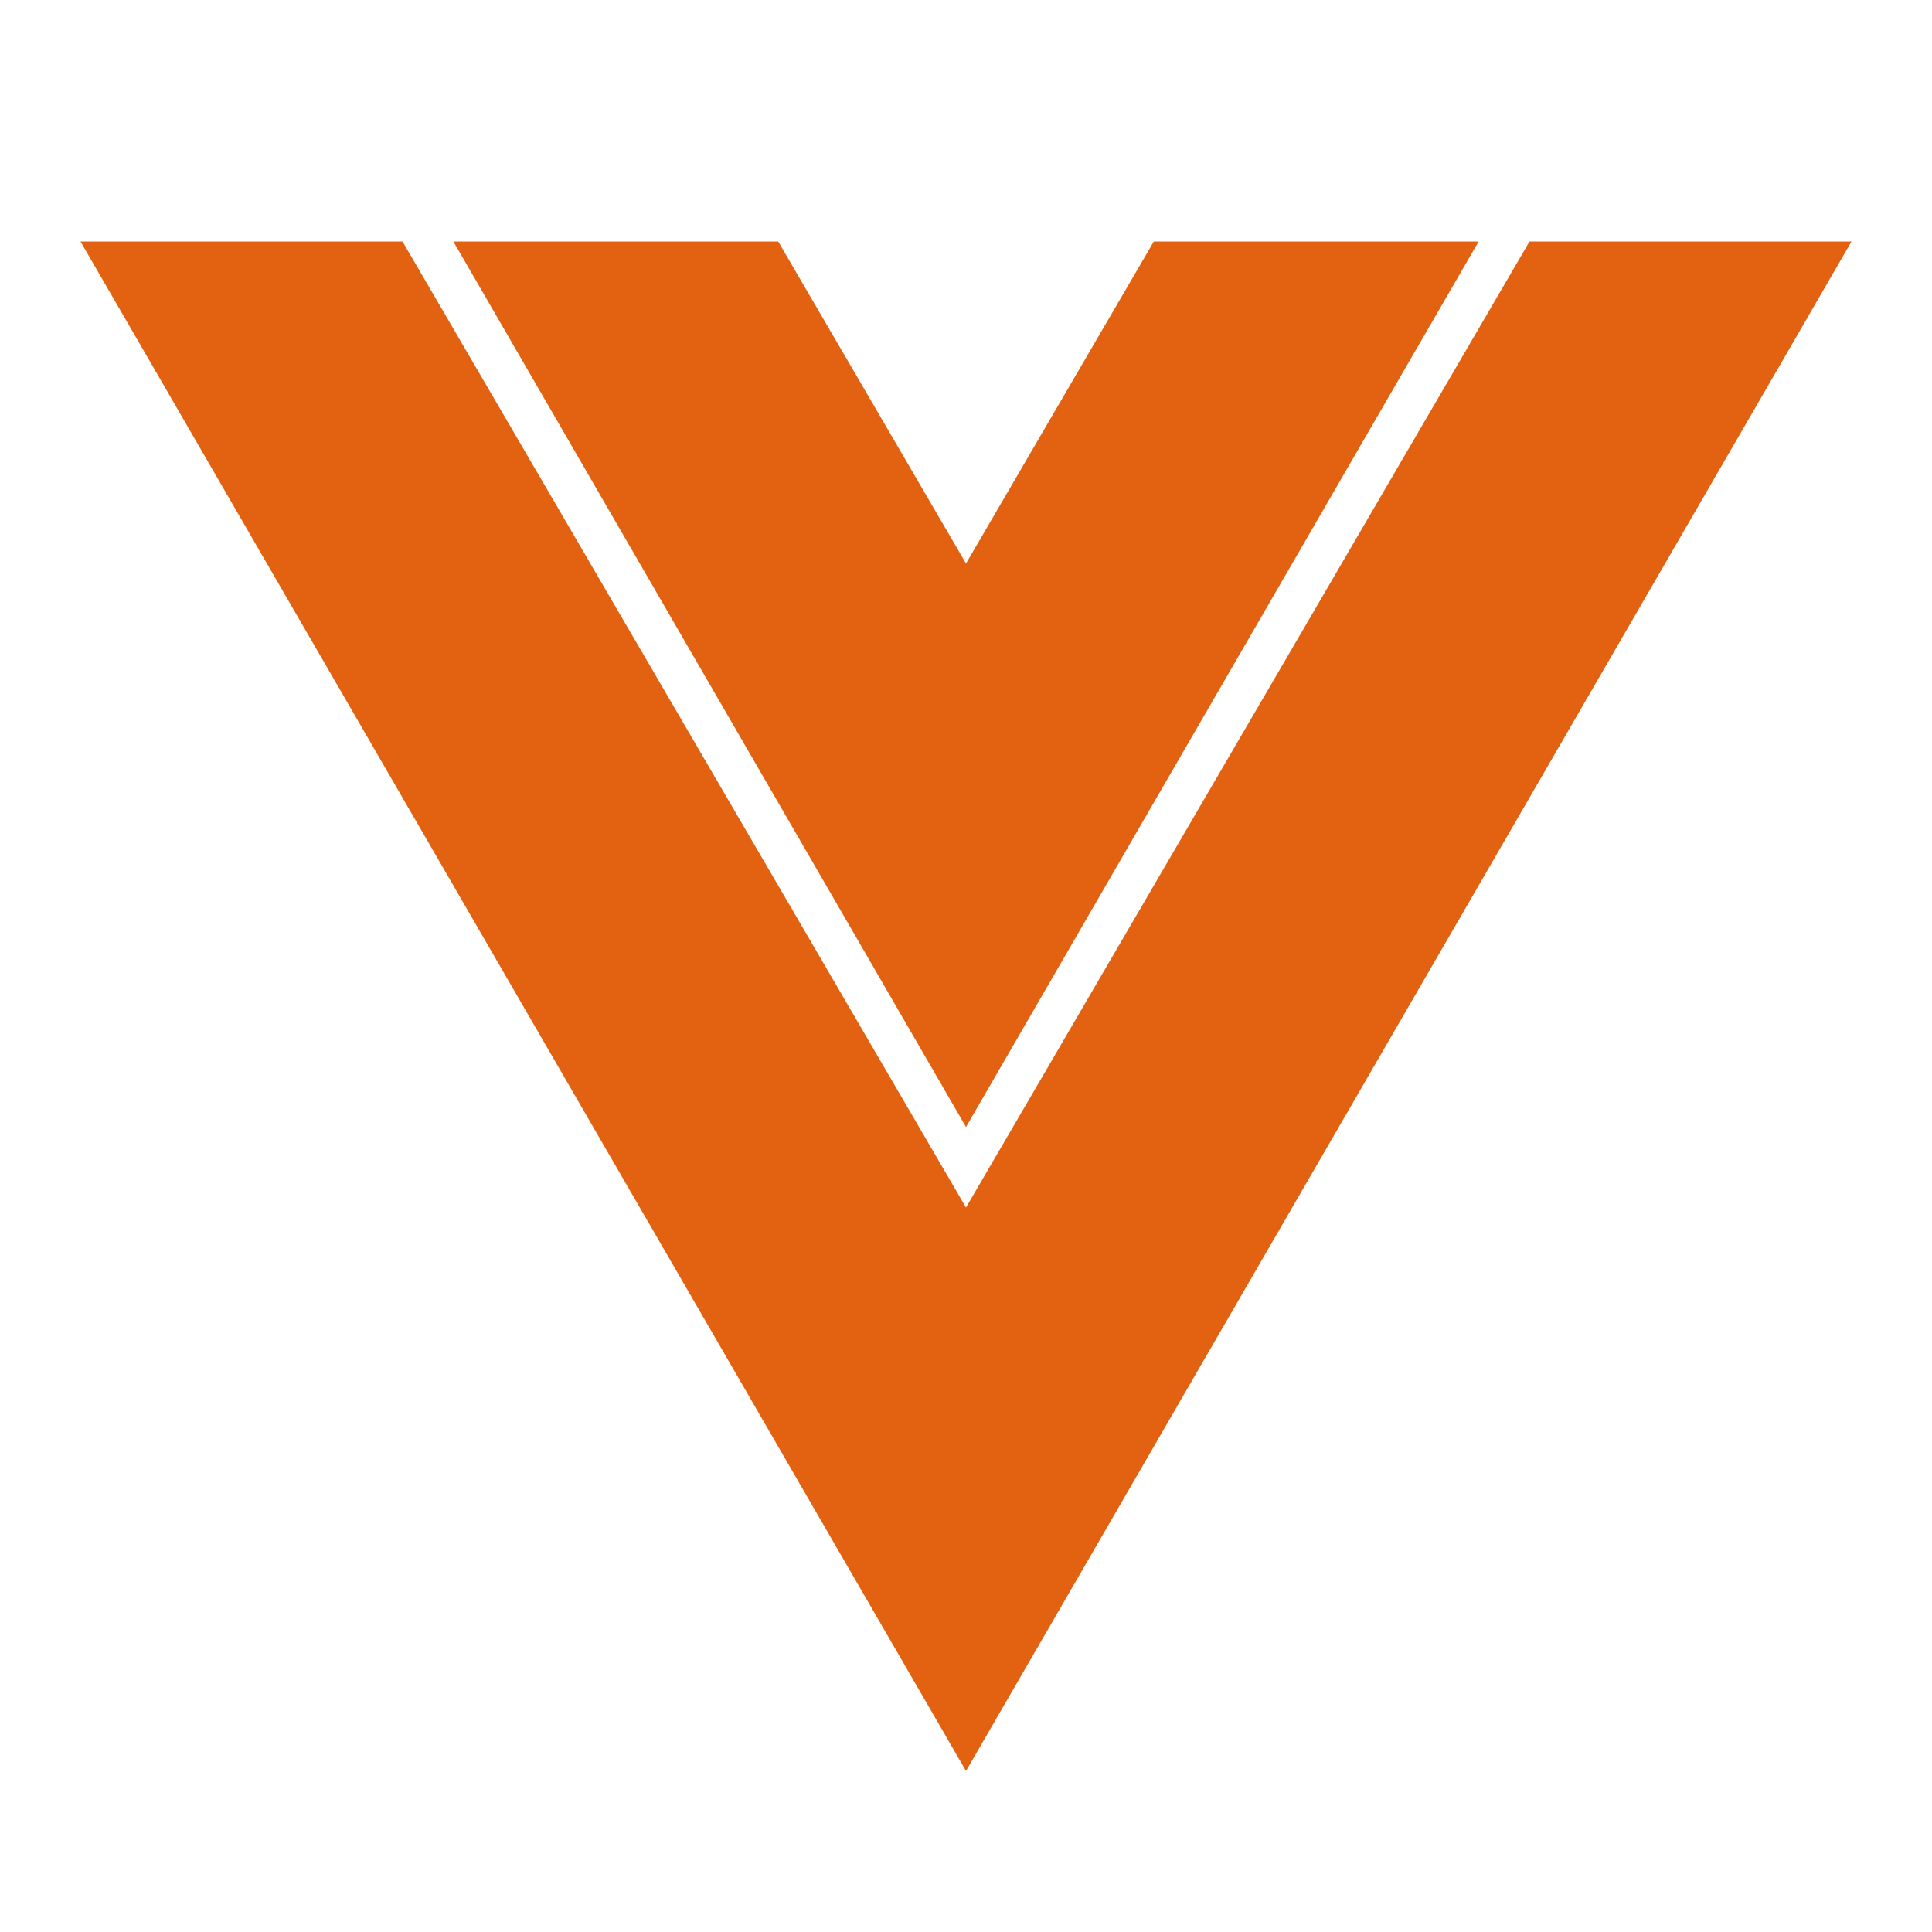 <svg width="50" height="50" viewBox="0 0 50 50" fill="none" xmlns="http://www.w3.org/2000/svg">
<g clip-path="url(#clip0_141_831)">
<path d="M2.083 6.25H10.417L25 31.25L39.583 6.25H47.917L25 45.833L2.083 6.25ZM20.14 6.25L25 14.583L29.86 6.25H38.267L25 29.167L11.733 6.25H20.14Z" fill="#E36212"/>
</g>
<defs>
<clipPath id="clip0_141_831">
<rect width="50" height="50" fill="white"/>
</clipPath>
</defs>
</svg>
